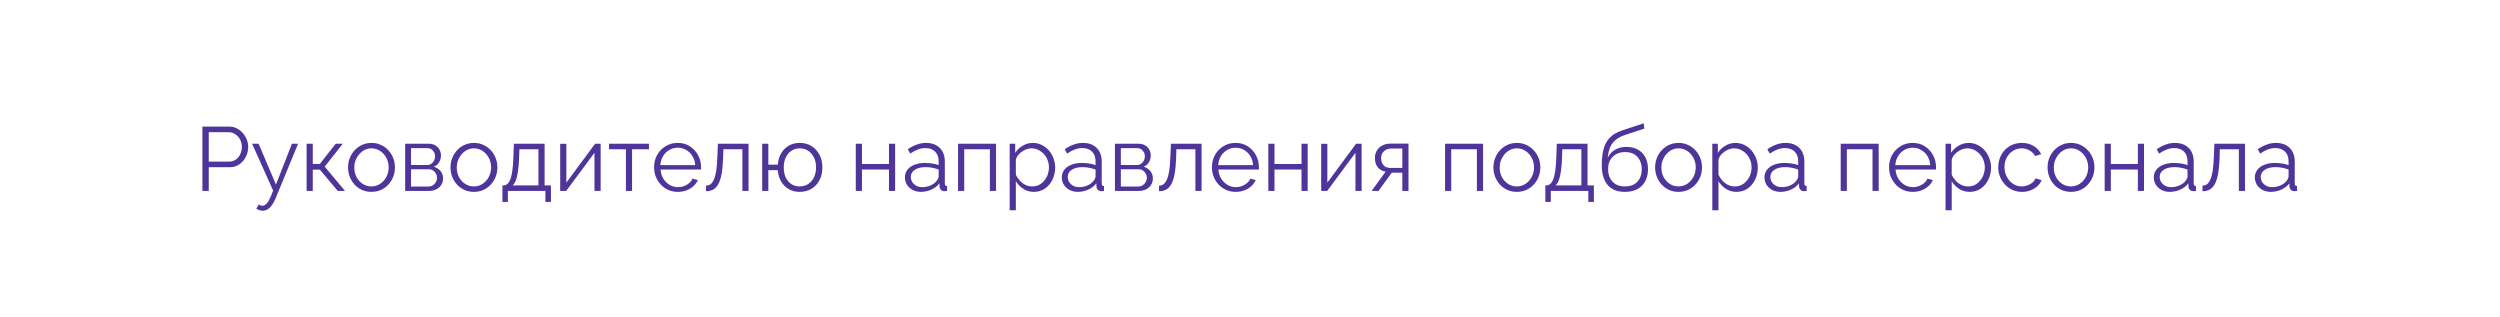 <?xml version="1.0" encoding="UTF-8"?> <svg xmlns="http://www.w3.org/2000/svg" width="386" height="49" viewBox="0 0 386 49" fill="none"><g filter="url(#filter0_ii_100_571)"><rect x="0.006" y="0.484" width="386" height="48" rx="24" fill="white"></rect><path d="M31.252 29.484V19.544H35.368C35.797 19.544 36.189 19.633 36.544 19.81C36.908 19.988 37.221 20.23 37.482 20.538C37.743 20.837 37.949 21.173 38.098 21.546C38.247 21.91 38.322 22.284 38.322 22.666C38.322 23.208 38.2 23.721 37.958 24.206C37.724 24.682 37.393 25.07 36.964 25.368C36.535 25.667 36.031 25.816 35.452 25.816H32.232V29.484H31.252ZM32.232 24.948H35.41C35.802 24.948 36.142 24.841 36.432 24.626C36.721 24.412 36.945 24.132 37.104 23.786C37.263 23.441 37.342 23.068 37.342 22.666C37.342 22.256 37.248 21.878 37.062 21.532C36.875 21.187 36.628 20.916 36.32 20.72C36.021 20.515 35.69 20.412 35.326 20.412H32.232V24.948ZM40.563 32.536C40.404 32.536 40.241 32.508 40.073 32.452C39.914 32.406 39.751 32.336 39.583 32.242L39.933 31.57C40.035 31.626 40.129 31.673 40.213 31.71C40.306 31.748 40.404 31.766 40.507 31.766C40.749 31.766 40.978 31.645 41.193 31.402C41.407 31.16 41.613 30.805 41.809 30.338L42.173 29.428L38.925 22.19H39.933L42.607 28.504L45.071 22.19H46.023L42.551 30.632C42.364 31.071 42.168 31.43 41.963 31.71C41.758 31.99 41.538 32.196 41.305 32.326C41.072 32.466 40.824 32.536 40.563 32.536ZM47.339 29.484V22.19H48.291V25.312H49.383L51.833 22.19H52.925L50.139 25.732L53.275 29.484H52.155L49.383 26.194H48.291V29.484H47.339ZM57.351 29.624C56.829 29.624 56.343 29.526 55.895 29.33C55.457 29.125 55.074 28.85 54.747 28.504C54.43 28.15 54.183 27.748 54.005 27.3C53.828 26.843 53.739 26.362 53.739 25.858C53.739 25.336 53.828 24.85 54.005 24.402C54.183 23.945 54.435 23.544 54.761 23.198C55.088 22.844 55.471 22.568 55.909 22.372C56.357 22.167 56.843 22.064 57.365 22.064C57.888 22.064 58.369 22.167 58.807 22.372C59.246 22.568 59.629 22.844 59.955 23.198C60.282 23.544 60.534 23.945 60.711 24.402C60.889 24.85 60.977 25.336 60.977 25.858C60.977 26.362 60.889 26.843 60.711 27.3C60.534 27.748 60.282 28.15 59.955 28.504C59.638 28.85 59.255 29.125 58.807 29.33C58.369 29.526 57.883 29.624 57.351 29.624ZM54.705 25.872C54.705 26.414 54.822 26.908 55.055 27.356C55.298 27.795 55.62 28.145 56.021 28.406C56.423 28.658 56.866 28.784 57.351 28.784C57.837 28.784 58.28 28.654 58.681 28.392C59.083 28.131 59.405 27.776 59.647 27.328C59.89 26.871 60.011 26.376 60.011 25.844C60.011 25.303 59.89 24.808 59.647 24.36C59.405 23.912 59.083 23.558 58.681 23.296C58.28 23.035 57.837 22.904 57.351 22.904C56.866 22.904 56.423 23.04 56.021 23.31C55.629 23.581 55.312 23.94 55.069 24.388C54.827 24.827 54.705 25.322 54.705 25.872ZM62.556 29.484V22.19H66.195C66.606 22.19 66.951 22.279 67.231 22.456C67.511 22.624 67.722 22.844 67.862 23.114C68.011 23.385 68.085 23.674 68.085 23.982C68.085 24.374 67.992 24.729 67.805 25.046C67.619 25.354 67.348 25.588 66.993 25.746C67.413 25.868 67.754 26.087 68.016 26.404C68.277 26.722 68.407 27.104 68.407 27.552C68.407 27.944 68.309 28.285 68.114 28.574C67.927 28.864 67.665 29.088 67.329 29.246C67.003 29.405 66.625 29.484 66.195 29.484H62.556ZM63.465 28.798H66.168C66.41 28.798 66.629 28.738 66.826 28.616C67.031 28.486 67.189 28.318 67.302 28.112C67.423 27.907 67.484 27.692 67.484 27.468C67.484 27.226 67.427 27.006 67.316 26.81C67.204 26.605 67.054 26.442 66.868 26.32C66.681 26.199 66.466 26.138 66.224 26.138H63.465V28.798ZM63.465 25.48H65.944C66.186 25.48 66.401 25.415 66.588 25.284C66.774 25.154 66.919 24.986 67.022 24.78C67.124 24.575 67.175 24.36 67.175 24.136C67.175 23.8 67.064 23.506 66.84 23.254C66.625 23.002 66.345 22.876 65.999 22.876H63.465V25.48ZM73.17 29.624C72.647 29.624 72.162 29.526 71.714 29.33C71.275 29.125 70.892 28.85 70.566 28.504C70.248 28.15 70.001 27.748 69.824 27.3C69.646 26.843 69.558 26.362 69.558 25.858C69.558 25.336 69.646 24.85 69.824 24.402C70.001 23.945 70.253 23.544 70.58 23.198C70.906 22.844 71.289 22.568 71.728 22.372C72.176 22.167 72.661 22.064 73.184 22.064C73.706 22.064 74.187 22.167 74.626 22.372C75.064 22.568 75.447 22.844 75.774 23.198C76.1 23.544 76.352 23.945 76.53 24.402C76.707 24.85 76.796 25.336 76.796 25.858C76.796 26.362 76.707 26.843 76.53 27.3C76.352 27.748 76.1 28.15 75.774 28.504C75.456 28.85 75.074 29.125 74.626 29.33C74.187 29.526 73.702 29.624 73.17 29.624ZM70.524 25.872C70.524 26.414 70.64 26.908 70.874 27.356C71.116 27.795 71.438 28.145 71.84 28.406C72.241 28.658 72.684 28.784 73.17 28.784C73.655 28.784 74.098 28.654 74.5 28.392C74.901 28.131 75.223 27.776 75.466 27.328C75.708 26.871 75.83 26.376 75.83 25.844C75.83 25.303 75.708 24.808 75.466 24.36C75.223 23.912 74.901 23.558 74.5 23.296C74.098 23.035 73.655 22.904 73.17 22.904C72.684 22.904 72.241 23.04 71.84 23.31C71.448 23.581 71.13 23.94 70.888 24.388C70.645 24.827 70.524 25.322 70.524 25.872ZM77.576 31.178V28.63H77.702C77.917 28.63 78.113 28.565 78.29 28.434C78.467 28.304 78.626 28.075 78.766 27.748C78.906 27.422 79.018 26.974 79.102 26.404C79.186 25.826 79.242 25.098 79.27 24.22L79.34 22.19H84.086V28.63H85.066V31.178H84.212V29.484H78.416V31.178H77.576ZM79.144 28.63H83.134V23.044H80.194L80.152 24.304C80.124 25.172 80.063 25.9 79.97 26.488C79.886 27.067 79.774 27.529 79.634 27.874C79.503 28.21 79.34 28.462 79.144 28.63ZM86.495 29.484V22.204H87.447V28.196L91.885 22.19H92.739V29.484H91.787V23.59L87.419 29.484H86.495ZM96.641 29.484V23.044H94.037V22.19H100.197V23.044H97.594V29.484H96.641ZM104.643 29.624C104.121 29.624 103.635 29.526 103.187 29.33C102.739 29.125 102.352 28.85 102.025 28.504C101.699 28.15 101.442 27.744 101.255 27.286C101.078 26.829 100.989 26.339 100.989 25.816C100.989 25.135 101.143 24.51 101.451 23.94C101.769 23.371 102.203 22.918 102.753 22.582C103.304 22.237 103.929 22.064 104.629 22.064C105.348 22.064 105.973 22.237 106.505 22.582C107.047 22.928 107.471 23.385 107.779 23.954C108.087 24.514 108.241 25.13 108.241 25.802C108.241 25.877 108.241 25.952 108.241 26.026C108.241 26.092 108.237 26.143 108.227 26.18H101.983C102.03 26.703 102.175 27.17 102.417 27.58C102.669 27.982 102.991 28.304 103.383 28.546C103.785 28.78 104.219 28.896 104.685 28.896C105.161 28.896 105.609 28.775 106.029 28.532C106.459 28.29 106.757 27.972 106.925 27.58L107.751 27.804C107.602 28.15 107.373 28.462 107.065 28.742C106.757 29.022 106.393 29.242 105.973 29.4C105.563 29.55 105.119 29.624 104.643 29.624ZM101.955 25.494H107.345C107.308 24.962 107.163 24.496 106.911 24.094C106.669 23.693 106.347 23.38 105.945 23.156C105.553 22.923 105.119 22.806 104.643 22.806C104.167 22.806 103.733 22.923 103.341 23.156C102.949 23.38 102.627 23.698 102.375 24.108C102.133 24.51 101.993 24.972 101.955 25.494ZM109.01 29.526V28.658C109.262 28.658 109.486 28.593 109.682 28.462C109.878 28.322 110.051 28.089 110.2 27.762C110.359 27.436 110.485 26.988 110.578 26.418C110.671 25.84 110.732 25.107 110.76 24.22L110.844 22.19H115.576V29.484H114.624V23.044H111.684L111.656 24.304C111.619 25.312 111.539 26.157 111.418 26.838C111.297 27.51 111.124 28.042 110.9 28.434C110.685 28.826 110.419 29.106 110.102 29.274C109.785 29.442 109.421 29.526 109.01 29.526ZM123.463 29.624C122.828 29.624 122.264 29.48 121.769 29.19C121.284 28.901 120.892 28.504 120.593 28C120.304 27.487 120.136 26.908 120.089 26.264H118.633V29.484H117.681V22.19H118.633V25.424H120.089C120.145 24.752 120.322 24.164 120.621 23.66C120.92 23.156 121.312 22.764 121.797 22.484C122.292 22.204 122.847 22.064 123.463 22.064C124.182 22.064 124.802 22.232 125.325 22.568C125.848 22.904 126.254 23.357 126.543 23.926C126.832 24.496 126.977 25.14 126.977 25.858C126.977 26.596 126.828 27.249 126.529 27.818C126.24 28.378 125.829 28.822 125.297 29.148C124.774 29.466 124.163 29.624 123.463 29.624ZM123.463 28.784C123.967 28.784 124.41 28.658 124.793 28.406C125.176 28.154 125.47 27.809 125.675 27.37C125.89 26.932 125.997 26.428 125.997 25.858C125.997 25.252 125.885 24.729 125.661 24.29C125.446 23.852 125.148 23.511 124.765 23.268C124.382 23.026 123.948 22.904 123.463 22.904C122.987 22.904 122.562 23.03 122.189 23.282C121.816 23.525 121.526 23.87 121.321 24.318C121.116 24.757 121.013 25.27 121.013 25.858C121.013 26.446 121.116 26.964 121.321 27.412C121.536 27.851 121.83 28.192 122.203 28.434C122.576 28.668 122.996 28.784 123.463 28.784ZM132.132 29.484V22.19H133.084V25.326H137.256V22.19H138.208V29.484H137.256V26.18H133.084V29.484H132.132ZM139.72 27.384C139.72 26.927 139.85 26.535 140.112 26.208C140.373 25.872 140.732 25.616 141.19 25.438C141.656 25.252 142.193 25.158 142.8 25.158C143.154 25.158 143.523 25.186 143.906 25.242C144.288 25.298 144.629 25.382 144.928 25.494V24.878C144.928 24.262 144.746 23.772 144.382 23.408C144.018 23.044 143.514 22.862 142.87 22.862C142.478 22.862 142.09 22.937 141.708 23.086C141.334 23.226 140.942 23.436 140.532 23.716L140.168 23.044C140.644 22.718 141.11 22.475 141.568 22.316C142.025 22.148 142.492 22.064 142.968 22.064C143.864 22.064 144.573 22.321 145.096 22.834C145.618 23.348 145.88 24.057 145.88 24.962V28.336C145.88 28.467 145.908 28.565 145.964 28.63C146.02 28.686 146.108 28.719 146.23 28.728V29.484C146.127 29.494 146.038 29.503 145.964 29.512C145.889 29.522 145.833 29.522 145.796 29.512C145.562 29.503 145.385 29.428 145.264 29.288C145.142 29.148 145.077 28.999 145.068 28.84L145.054 28.308C144.727 28.728 144.302 29.055 143.78 29.288C143.257 29.512 142.725 29.624 142.184 29.624C141.717 29.624 141.292 29.526 140.91 29.33C140.536 29.125 140.242 28.854 140.028 28.518C139.822 28.173 139.72 27.795 139.72 27.384ZM144.606 27.944C144.708 27.814 144.788 27.688 144.844 27.566C144.9 27.445 144.928 27.338 144.928 27.244V26.18C144.61 26.059 144.279 25.966 143.934 25.9C143.598 25.835 143.257 25.802 142.912 25.802C142.23 25.802 141.68 25.938 141.26 26.208C140.84 26.479 140.63 26.848 140.63 27.314C140.63 27.585 140.7 27.842 140.84 28.084C140.98 28.318 141.185 28.514 141.456 28.672C141.726 28.822 142.044 28.896 142.408 28.896C142.865 28.896 143.29 28.808 143.682 28.63C144.083 28.453 144.391 28.224 144.606 27.944ZM147.923 29.484V22.19H153.789V29.484H152.837V23.044H148.875V29.484H147.923ZM159.618 29.624C159.011 29.624 158.465 29.466 157.98 29.148C157.504 28.831 157.126 28.439 156.846 27.972V32.466H155.894V22.19H156.748V23.604C157.037 23.147 157.424 22.778 157.91 22.498C158.395 22.209 158.913 22.064 159.464 22.064C159.968 22.064 160.43 22.172 160.85 22.386C161.27 22.592 161.634 22.872 161.942 23.226C162.25 23.581 162.488 23.987 162.656 24.444C162.833 24.892 162.922 25.359 162.922 25.844C162.922 26.526 162.782 27.156 162.502 27.734C162.231 28.304 161.848 28.761 161.354 29.106C160.859 29.452 160.28 29.624 159.618 29.624ZM159.352 28.784C159.753 28.784 160.112 28.705 160.43 28.546C160.747 28.378 161.018 28.154 161.242 27.874C161.475 27.594 161.652 27.282 161.774 26.936C161.895 26.582 161.956 26.218 161.956 25.844C161.956 25.452 161.886 25.079 161.746 24.724C161.615 24.37 161.424 24.057 161.172 23.786C160.92 23.516 160.63 23.301 160.304 23.142C159.977 22.984 159.622 22.904 159.24 22.904C158.997 22.904 158.745 22.951 158.484 23.044C158.222 23.138 157.97 23.273 157.728 23.45C157.494 23.618 157.298 23.81 157.14 24.024C156.981 24.239 156.883 24.468 156.846 24.71V26.95C156.995 27.296 157.196 27.608 157.448 27.888C157.7 28.159 157.989 28.378 158.316 28.546C158.652 28.705 158.997 28.784 159.352 28.784ZM163.946 27.384C163.946 26.927 164.077 26.535 164.338 26.208C164.6 25.872 164.959 25.616 165.416 25.438C165.883 25.252 166.42 25.158 167.026 25.158C167.381 25.158 167.75 25.186 168.132 25.242C168.515 25.298 168.856 25.382 169.154 25.494V24.878C169.154 24.262 168.972 23.772 168.608 23.408C168.244 23.044 167.74 22.862 167.096 22.862C166.704 22.862 166.317 22.937 165.934 23.086C165.561 23.226 165.169 23.436 164.758 23.716L164.394 23.044C164.87 22.718 165.337 22.475 165.794 22.316C166.252 22.148 166.718 22.064 167.194 22.064C168.09 22.064 168.8 22.321 169.322 22.834C169.845 23.348 170.106 24.057 170.106 24.962V28.336C170.106 28.467 170.134 28.565 170.19 28.63C170.246 28.686 170.335 28.719 170.456 28.728V29.484C170.354 29.494 170.265 29.503 170.19 29.512C170.116 29.522 170.06 29.522 170.022 29.512C169.789 29.503 169.612 29.428 169.49 29.288C169.369 29.148 169.304 28.999 169.294 28.84L169.28 28.308C168.954 28.728 168.529 29.055 168.006 29.288C167.484 29.512 166.952 29.624 166.41 29.624C165.944 29.624 165.519 29.526 165.136 29.33C164.763 29.125 164.469 28.854 164.254 28.518C164.049 28.173 163.946 27.795 163.946 27.384ZM168.832 27.944C168.935 27.814 169.014 27.688 169.07 27.566C169.126 27.445 169.154 27.338 169.154 27.244V26.18C168.837 26.059 168.506 25.966 168.16 25.9C167.824 25.835 167.484 25.802 167.138 25.802C166.457 25.802 165.906 25.938 165.486 26.208C165.066 26.479 164.856 26.848 164.856 27.314C164.856 27.585 164.926 27.842 165.066 28.084C165.206 28.318 165.412 28.514 165.682 28.672C165.953 28.822 166.27 28.896 166.634 28.896C167.092 28.896 167.516 28.808 167.908 28.63C168.31 28.453 168.618 28.224 168.832 27.944ZM172.149 29.484V22.19H175.789C176.2 22.19 176.545 22.279 176.825 22.456C177.105 22.624 177.315 22.844 177.455 23.114C177.605 23.385 177.679 23.674 177.679 23.982C177.679 24.374 177.586 24.729 177.399 25.046C177.213 25.354 176.942 25.588 176.587 25.746C177.007 25.868 177.348 26.087 177.609 26.404C177.871 26.722 178.001 27.104 178.001 27.552C178.001 27.944 177.903 28.285 177.707 28.574C177.521 28.864 177.259 29.088 176.923 29.246C176.597 29.405 176.219 29.484 175.789 29.484H172.149ZM173.059 28.798H175.761C176.004 28.798 176.223 28.738 176.419 28.616C176.625 28.486 176.783 28.318 176.895 28.112C177.017 27.907 177.077 27.692 177.077 27.468C177.077 27.226 177.021 27.006 176.909 26.81C176.797 26.605 176.648 26.442 176.461 26.32C176.275 26.199 176.06 26.138 175.817 26.138H173.059V28.798ZM173.059 25.48H175.537C175.78 25.48 175.995 25.415 176.181 25.284C176.368 25.154 176.513 24.986 176.615 24.78C176.718 24.575 176.769 24.36 176.769 24.136C176.769 23.8 176.657 23.506 176.433 23.254C176.219 23.002 175.939 22.876 175.593 22.876H173.059V25.48ZM178.955 29.526V28.658C179.207 28.658 179.431 28.593 179.627 28.462C179.823 28.322 179.996 28.089 180.145 27.762C180.304 27.436 180.43 26.988 180.523 26.418C180.617 25.84 180.677 25.107 180.705 24.22L180.789 22.19H185.521V29.484H184.569V23.044H181.629L181.601 24.304C181.564 25.312 181.485 26.157 181.363 26.838C181.242 27.51 181.069 28.042 180.845 28.434C180.631 28.826 180.365 29.106 180.047 29.274C179.73 29.442 179.366 29.526 178.955 29.526ZM190.776 29.624C190.254 29.624 189.768 29.526 189.32 29.33C188.872 29.125 188.485 28.85 188.158 28.504C187.832 28.15 187.575 27.744 187.388 27.286C187.211 26.829 187.122 26.339 187.122 25.816C187.122 25.135 187.276 24.51 187.584 23.94C187.902 23.371 188.336 22.918 188.886 22.582C189.437 22.237 190.062 22.064 190.762 22.064C191.481 22.064 192.106 22.237 192.638 22.582C193.18 22.928 193.604 23.385 193.912 23.954C194.22 24.514 194.374 25.13 194.374 25.802C194.374 25.877 194.374 25.952 194.374 26.026C194.374 26.092 194.37 26.143 194.36 26.18H188.116C188.163 26.703 188.308 27.17 188.55 27.58C188.802 27.982 189.124 28.304 189.516 28.546C189.918 28.78 190.352 28.896 190.818 28.896C191.294 28.896 191.742 28.775 192.162 28.532C192.592 28.29 192.89 27.972 193.058 27.58L193.884 27.804C193.735 28.15 193.506 28.462 193.198 28.742C192.89 29.022 192.526 29.242 192.106 29.4C191.696 29.55 191.252 29.624 190.776 29.624ZM188.088 25.494H193.478C193.441 24.962 193.296 24.496 193.044 24.094C192.802 23.693 192.48 23.38 192.078 23.156C191.686 22.923 191.252 22.806 190.776 22.806C190.3 22.806 189.866 22.923 189.474 23.156C189.082 23.38 188.76 23.698 188.508 24.108C188.266 24.51 188.126 24.972 188.088 25.494ZM195.829 29.484V22.19H196.781V25.326H200.953V22.19H201.905V29.484H200.953V26.18H196.781V29.484H195.829ZM203.991 29.484V22.204H204.943V28.196L209.381 22.19H210.235V29.484H209.283V23.59L204.915 29.484H203.991ZM211.772 29.484L213.942 26.502C213.447 26.428 213.046 26.213 212.738 25.858C212.439 25.494 212.29 25 212.29 24.374C212.29 23.954 212.388 23.581 212.584 23.254C212.78 22.928 213.055 22.666 213.41 22.47C213.774 22.274 214.198 22.176 214.684 22.176H217.47V29.484H216.518V26.656H214.894L212.836 29.484H211.772ZM214.67 25.928H216.518V22.932H214.838C214.352 22.932 213.965 23.072 213.676 23.352C213.386 23.623 213.242 23.968 213.242 24.388C213.242 24.818 213.358 25.182 213.592 25.48C213.834 25.779 214.194 25.928 214.67 25.928ZM223.118 29.484V22.19H228.984V29.484H228.032V23.044H224.07V29.484H223.118ZM234.197 29.624C233.674 29.624 233.189 29.526 232.741 29.33C232.302 29.125 231.92 28.85 231.593 28.504C231.276 28.15 231.028 27.748 230.851 27.3C230.674 26.843 230.585 26.362 230.585 25.858C230.585 25.336 230.674 24.85 230.851 24.402C231.028 23.945 231.28 23.544 231.607 23.198C231.934 22.844 232.316 22.568 232.755 22.372C233.203 22.167 233.688 22.064 234.211 22.064C234.734 22.064 235.214 22.167 235.653 22.372C236.092 22.568 236.474 22.844 236.801 23.198C237.128 23.544 237.38 23.945 237.557 24.402C237.734 24.85 237.823 25.336 237.823 25.858C237.823 26.362 237.734 26.843 237.557 27.3C237.38 27.748 237.128 28.15 236.801 28.504C236.484 28.85 236.101 29.125 235.653 29.33C235.214 29.526 234.729 29.624 234.197 29.624ZM231.551 25.872C231.551 26.414 231.668 26.908 231.901 27.356C232.144 27.795 232.466 28.145 232.867 28.406C233.268 28.658 233.712 28.784 234.197 28.784C234.682 28.784 235.126 28.654 235.527 28.392C235.928 28.131 236.25 27.776 236.493 27.328C236.736 26.871 236.857 26.376 236.857 25.844C236.857 25.303 236.736 24.808 236.493 24.36C236.25 23.912 235.928 23.558 235.527 23.296C235.126 23.035 234.682 22.904 234.197 22.904C233.712 22.904 233.268 23.04 232.867 23.31C232.475 23.581 232.158 23.94 231.915 24.388C231.672 24.827 231.551 25.322 231.551 25.872ZM238.603 31.178V28.63H238.729C238.944 28.63 239.14 28.565 239.317 28.434C239.495 28.304 239.653 28.075 239.793 27.748C239.933 27.422 240.045 26.974 240.129 26.404C240.213 25.826 240.269 25.098 240.297 24.22L240.367 22.19H245.113V28.63H246.093V31.178H245.239V29.484H239.443V31.178H238.603ZM240.171 28.63H244.161V23.044H241.221L241.179 24.304C241.151 25.172 241.091 25.9 240.997 26.488C240.913 27.067 240.801 27.529 240.661 27.874C240.531 28.21 240.367 28.462 240.171 28.63ZM250.882 29.624C249.706 29.624 248.815 29.265 248.208 28.546C247.611 27.818 247.312 26.815 247.312 25.536C247.312 24.631 247.387 23.866 247.536 23.24C247.686 22.615 247.905 22.102 248.194 21.7C248.484 21.29 248.838 20.954 249.258 20.692C249.688 20.431 250.178 20.216 250.728 20.048L253.794 19.04L253.878 19.866L250.924 20.832C250.364 21.019 249.898 21.257 249.524 21.546C249.151 21.836 248.857 22.204 248.642 22.652C248.437 23.091 248.302 23.665 248.236 24.374C248.479 23.833 248.852 23.418 249.356 23.128C249.86 22.83 250.444 22.68 251.106 22.68C251.816 22.68 252.418 22.825 252.912 23.114C253.416 23.404 253.799 23.805 254.06 24.318C254.322 24.832 254.452 25.424 254.452 26.096C254.452 26.806 254.312 27.426 254.032 27.958C253.762 28.481 253.36 28.892 252.828 29.19C252.306 29.48 251.657 29.624 250.882 29.624ZM250.882 28.784C251.713 28.784 252.352 28.546 252.8 28.07C253.258 27.585 253.486 26.941 253.486 26.138C253.486 25.354 253.262 24.715 252.814 24.22C252.376 23.726 251.732 23.478 250.882 23.478C250.397 23.478 249.958 23.581 249.566 23.786C249.174 23.992 248.862 24.29 248.628 24.682C248.404 25.074 248.292 25.56 248.292 26.138C248.292 26.642 248.39 27.095 248.586 27.496C248.792 27.898 249.086 28.215 249.468 28.448C249.851 28.672 250.322 28.784 250.882 28.784ZM259.162 29.624C258.639 29.624 258.154 29.526 257.706 29.33C257.267 29.125 256.885 28.85 256.558 28.504C256.241 28.15 255.993 27.748 255.816 27.3C255.639 26.843 255.55 26.362 255.55 25.858C255.55 25.336 255.639 24.85 255.816 24.402C255.993 23.945 256.245 23.544 256.572 23.198C256.899 22.844 257.281 22.568 257.72 22.372C258.168 22.167 258.653 22.064 259.176 22.064C259.699 22.064 260.179 22.167 260.618 22.372C261.057 22.568 261.439 22.844 261.766 23.198C262.093 23.544 262.345 23.945 262.522 24.402C262.699 24.85 262.788 25.336 262.788 25.858C262.788 26.362 262.699 26.843 262.522 27.3C262.345 27.748 262.093 28.15 261.766 28.504C261.449 28.85 261.066 29.125 260.618 29.33C260.179 29.526 259.694 29.624 259.162 29.624ZM256.516 25.872C256.516 26.414 256.633 26.908 256.866 27.356C257.109 27.795 257.431 28.145 257.832 28.406C258.233 28.658 258.677 28.784 259.162 28.784C259.647 28.784 260.091 28.654 260.492 28.392C260.893 28.131 261.215 27.776 261.458 27.328C261.701 26.871 261.822 26.376 261.822 25.844C261.822 25.303 261.701 24.808 261.458 24.36C261.215 23.912 260.893 23.558 260.492 23.296C260.091 23.035 259.647 22.904 259.162 22.904C258.677 22.904 258.233 23.04 257.832 23.31C257.44 23.581 257.123 23.94 256.88 24.388C256.637 24.827 256.516 25.322 256.516 25.872ZM268.104 29.624C267.497 29.624 266.951 29.466 266.466 29.148C265.99 28.831 265.612 28.439 265.332 27.972V32.466H264.38V22.19H265.234V23.604C265.523 23.147 265.911 22.778 266.396 22.498C266.881 22.209 267.399 22.064 267.95 22.064C268.454 22.064 268.916 22.172 269.336 22.386C269.756 22.592 270.12 22.872 270.428 23.226C270.736 23.581 270.974 23.987 271.142 24.444C271.319 24.892 271.408 25.359 271.408 25.844C271.408 26.526 271.268 27.156 270.988 27.734C270.717 28.304 270.335 28.761 269.84 29.106C269.345 29.452 268.767 29.624 268.104 29.624ZM267.838 28.784C268.239 28.784 268.599 28.705 268.916 28.546C269.233 28.378 269.504 28.154 269.728 27.874C269.961 27.594 270.139 27.282 270.26 26.936C270.381 26.582 270.442 26.218 270.442 25.844C270.442 25.452 270.372 25.079 270.232 24.724C270.101 24.37 269.91 24.057 269.658 23.786C269.406 23.516 269.117 23.301 268.79 23.142C268.463 22.984 268.109 22.904 267.726 22.904C267.483 22.904 267.231 22.951 266.97 23.044C266.709 23.138 266.457 23.273 266.214 23.45C265.981 23.618 265.785 23.81 265.626 24.024C265.467 24.239 265.369 24.468 265.332 24.71V26.95C265.481 27.296 265.682 27.608 265.934 27.888C266.186 28.159 266.475 28.378 266.802 28.546C267.138 28.705 267.483 28.784 267.838 28.784ZM272.433 27.384C272.433 26.927 272.563 26.535 272.825 26.208C273.086 25.872 273.445 25.616 273.903 25.438C274.369 25.252 274.906 25.158 275.513 25.158C275.867 25.158 276.236 25.186 276.619 25.242C277.001 25.298 277.342 25.382 277.641 25.494V24.878C277.641 24.262 277.459 23.772 277.095 23.408C276.731 23.044 276.227 22.862 275.583 22.862C275.191 22.862 274.803 22.937 274.421 23.086C274.047 23.226 273.655 23.436 273.245 23.716L272.881 23.044C273.357 22.718 273.823 22.475 274.281 22.316C274.738 22.148 275.205 22.064 275.681 22.064C276.577 22.064 277.286 22.321 277.809 22.834C278.331 23.348 278.593 24.057 278.593 24.962V28.336C278.593 28.467 278.621 28.565 278.677 28.63C278.733 28.686 278.821 28.719 278.943 28.728V29.484C278.84 29.494 278.751 29.503 278.677 29.512C278.602 29.522 278.546 29.522 278.509 29.512C278.275 29.503 278.098 29.428 277.977 29.288C277.855 29.148 277.79 28.999 277.781 28.84L277.767 28.308C277.44 28.728 277.015 29.055 276.493 29.288C275.97 29.512 275.438 29.624 274.897 29.624C274.43 29.624 274.005 29.526 273.623 29.33C273.249 29.125 272.955 28.854 272.741 28.518C272.535 28.173 272.433 27.795 272.433 27.384ZM277.319 27.944C277.421 27.814 277.501 27.688 277.557 27.566C277.613 27.445 277.641 27.338 277.641 27.244V26.18C277.323 26.059 276.992 25.966 276.647 25.9C276.311 25.835 275.97 25.802 275.625 25.802C274.943 25.802 274.393 25.938 273.973 26.208C273.553 26.479 273.343 26.848 273.343 27.314C273.343 27.585 273.413 27.842 273.553 28.084C273.693 28.318 273.898 28.514 274.169 28.672C274.439 28.822 274.757 28.896 275.121 28.896C275.578 28.896 276.003 28.808 276.395 28.63C276.796 28.453 277.104 28.224 277.319 27.944ZM284.204 29.484V22.19H290.07V29.484H289.118V23.044H285.156V29.484H284.204ZM295.325 29.624C294.802 29.624 294.317 29.526 293.869 29.33C293.421 29.125 293.034 28.85 292.707 28.504C292.38 28.15 292.124 27.744 291.937 27.286C291.76 26.829 291.671 26.339 291.671 25.816C291.671 25.135 291.825 24.51 292.133 23.94C292.45 23.371 292.884 22.918 293.435 22.582C293.986 22.237 294.611 22.064 295.311 22.064C296.03 22.064 296.655 22.237 297.187 22.582C297.728 22.928 298.153 23.385 298.461 23.954C298.769 24.514 298.923 25.13 298.923 25.802C298.923 25.877 298.923 25.952 298.923 26.026C298.923 26.092 298.918 26.143 298.909 26.18H292.665C292.712 26.703 292.856 27.17 293.099 27.58C293.351 27.982 293.673 28.304 294.065 28.546C294.466 28.78 294.9 28.896 295.367 28.896C295.843 28.896 296.291 28.775 296.711 28.532C297.14 28.29 297.439 27.972 297.607 27.58L298.433 27.804C298.284 28.15 298.055 28.462 297.747 28.742C297.439 29.022 297.075 29.242 296.655 29.4C296.244 29.55 295.801 29.624 295.325 29.624ZM292.637 25.494H298.027C297.99 24.962 297.845 24.496 297.593 24.094C297.35 23.693 297.028 23.38 296.627 23.156C296.235 22.923 295.801 22.806 295.325 22.806C294.849 22.806 294.415 22.923 294.023 23.156C293.631 23.38 293.309 23.698 293.057 24.108C292.814 24.51 292.674 24.972 292.637 25.494ZM304.116 29.624C303.509 29.624 302.963 29.466 302.478 29.148C302.002 28.831 301.624 28.439 301.344 27.972V32.466H300.392V22.19H301.246V23.604C301.535 23.147 301.922 22.778 302.408 22.498C302.893 22.209 303.411 22.064 303.962 22.064C304.466 22.064 304.928 22.172 305.348 22.386C305.768 22.592 306.132 22.872 306.44 23.226C306.748 23.581 306.986 23.987 307.154 24.444C307.331 24.892 307.42 25.359 307.42 25.844C307.42 26.526 307.28 27.156 307 27.734C306.729 28.304 306.346 28.761 305.852 29.106C305.357 29.452 304.778 29.624 304.116 29.624ZM303.85 28.784C304.251 28.784 304.61 28.705 304.928 28.546C305.245 28.378 305.516 28.154 305.74 27.874C305.973 27.594 306.15 27.282 306.272 26.936C306.393 26.582 306.454 26.218 306.454 25.844C306.454 25.452 306.384 25.079 306.244 24.724C306.113 24.37 305.922 24.057 305.67 23.786C305.418 23.516 305.128 23.301 304.802 23.142C304.475 22.984 304.12 22.904 303.738 22.904C303.495 22.904 303.243 22.951 302.982 23.044C302.72 23.138 302.468 23.273 302.226 23.45C301.992 23.618 301.796 23.81 301.638 24.024C301.479 24.239 301.381 24.468 301.344 24.71V26.95C301.493 27.296 301.694 27.608 301.946 27.888C302.198 28.159 302.487 28.378 302.814 28.546C303.15 28.705 303.495 28.784 303.85 28.784ZM312.196 29.624C311.664 29.624 311.174 29.526 310.726 29.33C310.288 29.125 309.9 28.845 309.564 28.49C309.238 28.136 308.981 27.73 308.794 27.272C308.617 26.815 308.528 26.33 308.528 25.816C308.528 25.126 308.682 24.496 308.99 23.926C309.298 23.357 309.728 22.904 310.278 22.568C310.829 22.232 311.464 22.064 312.182 22.064C312.864 22.064 313.466 22.223 313.988 22.54C314.511 22.848 314.898 23.268 315.15 23.8L314.226 24.094C314.021 23.721 313.732 23.432 313.358 23.226C312.994 23.012 312.588 22.904 312.14 22.904C311.655 22.904 311.212 23.03 310.81 23.282C310.409 23.534 310.087 23.88 309.844 24.318C309.611 24.757 309.494 25.256 309.494 25.816C309.494 26.367 309.616 26.866 309.858 27.314C310.101 27.762 310.423 28.122 310.824 28.392C311.226 28.654 311.669 28.784 312.154 28.784C312.472 28.784 312.775 28.728 313.064 28.616C313.363 28.504 313.62 28.355 313.834 28.168C314.058 27.972 314.208 27.762 314.282 27.538L315.22 27.818C315.09 28.164 314.87 28.476 314.562 28.756C314.264 29.027 313.909 29.242 313.498 29.4C313.097 29.55 312.663 29.624 312.196 29.624ZM319.756 29.624C319.233 29.624 318.748 29.526 318.3 29.33C317.861 29.125 317.478 28.85 317.152 28.504C316.834 28.15 316.587 27.748 316.41 27.3C316.232 26.843 316.144 26.362 316.144 25.858C316.144 25.336 316.232 24.85 316.41 24.402C316.587 23.945 316.839 23.544 317.166 23.198C317.492 22.844 317.875 22.568 318.314 22.372C318.762 22.167 319.247 22.064 319.77 22.064C320.292 22.064 320.773 22.167 321.212 22.372C321.65 22.568 322.033 22.844 322.36 23.198C322.686 23.544 322.938 23.945 323.116 24.402C323.293 24.85 323.382 25.336 323.382 25.858C323.382 26.362 323.293 26.843 323.116 27.3C322.938 27.748 322.686 28.15 322.36 28.504C322.042 28.85 321.66 29.125 321.212 29.33C320.773 29.526 320.288 29.624 319.756 29.624ZM317.11 25.872C317.11 26.414 317.226 26.908 317.46 27.356C317.702 27.795 318.024 28.145 318.426 28.406C318.827 28.658 319.27 28.784 319.756 28.784C320.241 28.784 320.684 28.654 321.086 28.392C321.487 28.131 321.809 27.776 322.052 27.328C322.294 26.871 322.416 26.376 322.416 25.844C322.416 25.303 322.294 24.808 322.052 24.36C321.809 23.912 321.487 23.558 321.086 23.296C320.684 23.035 320.241 22.904 319.756 22.904C319.27 22.904 318.827 23.04 318.426 23.31C318.034 23.581 317.716 23.94 317.474 24.388C317.231 24.827 317.11 25.322 317.11 25.872ZM324.96 29.484V22.19H325.912V25.326H330.084V22.19H331.036V29.484H330.084V26.18H325.912V29.484H324.96ZM332.548 27.384C332.548 26.927 332.679 26.535 332.94 26.208C333.201 25.872 333.561 25.616 334.018 25.438C334.485 25.252 335.021 25.158 335.628 25.158C335.983 25.158 336.351 25.186 336.734 25.242C337.117 25.298 337.457 25.382 337.756 25.494V24.878C337.756 24.262 337.574 23.772 337.21 23.408C336.846 23.044 336.342 22.862 335.698 22.862C335.306 22.862 334.919 22.937 334.536 23.086C334.163 23.226 333.771 23.436 333.36 23.716L332.996 23.044C333.472 22.718 333.939 22.475 334.396 22.316C334.853 22.148 335.32 22.064 335.796 22.064C336.692 22.064 337.401 22.321 337.924 22.834C338.447 23.348 338.708 24.057 338.708 24.962V28.336C338.708 28.467 338.736 28.565 338.792 28.63C338.848 28.686 338.937 28.719 339.058 28.728V29.484C338.955 29.494 338.867 29.503 338.792 29.512C338.717 29.522 338.661 29.522 338.624 29.512C338.391 29.503 338.213 29.428 338.092 29.288C337.971 29.148 337.905 28.999 337.896 28.84L337.882 28.308C337.555 28.728 337.131 29.055 336.608 29.288C336.085 29.512 335.553 29.624 335.012 29.624C334.545 29.624 334.121 29.526 333.738 29.33C333.365 29.125 333.071 28.854 332.856 28.518C332.651 28.173 332.548 27.795 332.548 27.384ZM337.434 27.944C337.537 27.814 337.616 27.688 337.672 27.566C337.728 27.445 337.756 27.338 337.756 27.244V26.18C337.439 26.059 337.107 25.966 336.762 25.9C336.426 25.835 336.085 25.802 335.74 25.802C335.059 25.802 334.508 25.938 334.088 26.208C333.668 26.479 333.458 26.848 333.458 27.314C333.458 27.585 333.528 27.842 333.668 28.084C333.808 28.318 334.013 28.514 334.284 28.672C334.555 28.822 334.872 28.896 335.236 28.896C335.693 28.896 336.118 28.808 336.51 28.63C336.911 28.453 337.219 28.224 337.434 27.944ZM340.065 29.526V28.658C340.317 28.658 340.541 28.593 340.737 28.462C340.933 28.322 341.106 28.089 341.255 27.762C341.414 27.436 341.54 26.988 341.633 26.418C341.726 25.84 341.787 25.107 341.815 24.22L341.899 22.19H346.631V29.484H345.679V23.044H342.739L342.711 24.304C342.674 25.312 342.594 26.157 342.473 26.838C342.352 27.51 342.179 28.042 341.955 28.434C341.74 28.826 341.474 29.106 341.157 29.274C340.84 29.442 340.476 29.526 340.065 29.526ZM348.148 27.384C348.148 26.927 348.278 26.535 348.54 26.208C348.801 25.872 349.16 25.616 349.618 25.438C350.084 25.252 350.621 25.158 351.228 25.158C351.582 25.158 351.951 25.186 352.334 25.242C352.716 25.298 353.057 25.382 353.356 25.494V24.878C353.356 24.262 353.174 23.772 352.81 23.408C352.446 23.044 351.942 22.862 351.298 22.862C350.906 22.862 350.518 22.937 350.136 23.086C349.762 23.226 349.37 23.436 348.96 23.716L348.596 23.044C349.072 22.718 349.538 22.475 349.996 22.316C350.453 22.148 350.92 22.064 351.396 22.064C352.292 22.064 353.001 22.321 353.524 22.834C354.046 23.348 354.308 24.057 354.308 24.962V28.336C354.308 28.467 354.336 28.565 354.392 28.63C354.448 28.686 354.536 28.719 354.658 28.728V29.484C354.555 29.494 354.466 29.503 354.392 29.512C354.317 29.522 354.261 29.522 354.224 29.512C353.99 29.503 353.813 29.428 353.692 29.288C353.57 29.148 353.505 28.999 353.496 28.84L353.482 28.308C353.155 28.728 352.73 29.055 352.208 29.288C351.685 29.512 351.153 29.624 350.612 29.624C350.145 29.624 349.72 29.526 349.338 29.33C348.964 29.125 348.67 28.854 348.456 28.518C348.25 28.173 348.148 27.795 348.148 27.384ZM353.034 27.944C353.136 27.814 353.216 27.688 353.272 27.566C353.328 27.445 353.356 27.338 353.356 27.244V26.18C353.038 26.059 352.707 25.966 352.362 25.9C352.026 25.835 351.685 25.802 351.34 25.802C350.658 25.802 350.108 25.938 349.688 26.208C349.268 26.479 349.058 26.848 349.058 27.314C349.058 27.585 349.128 27.842 349.268 28.084C349.408 28.318 349.613 28.514 349.884 28.672C350.154 28.822 350.472 28.896 350.836 28.896C351.293 28.896 351.718 28.808 352.11 28.63C352.511 28.453 352.819 28.224 353.034 27.944Z" fill="#4F3499"></path></g><defs><filter id="filter0_ii_100_571" x="-3.994" y="-3.516" width="394" height="56" filterUnits="userSpaceOnUse" color-interpolation-filters="sRGB"><feFlood flood-opacity="0" result="BackgroundImageFix"></feFlood><feBlend mode="normal" in="SourceGraphic" in2="BackgroundImageFix" result="shape"></feBlend><feColorMatrix in="SourceAlpha" type="matrix" values="0 0 0 0 0 0 0 0 0 0 0 0 0 0 0 0 0 0 127 0" result="hardAlpha"></feColorMatrix><feOffset dx="4" dy="4"></feOffset><feGaussianBlur stdDeviation="3.5"></feGaussianBlur><feComposite in2="hardAlpha" operator="arithmetic" k2="-1" k3="1"></feComposite><feColorMatrix type="matrix" values="0 0 0 0 0.203 0 0 0 0 0.203 0 0 0 0 0.203 0 0 0 0.25 0"></feColorMatrix><feBlend mode="normal" in2="shape" result="effect1_innerShadow_100_571"></feBlend><feColorMatrix in="SourceAlpha" type="matrix" values="0 0 0 0 0 0 0 0 0 0 0 0 0 0 0 0 0 0 127 0" result="hardAlpha"></feColorMatrix><feOffset dx="-4" dy="-4"></feOffset><feGaussianBlur stdDeviation="3.5"></feGaussianBlur><feComposite in2="hardAlpha" operator="arithmetic" k2="-1" k3="1"></feComposite><feColorMatrix type="matrix" values="0 0 0 0 1 0 0 0 0 1 0 0 0 0 1 0 0 0 0.25 0"></feColorMatrix><feBlend mode="normal" in2="effect1_innerShadow_100_571" result="effect2_innerShadow_100_571"></feBlend></filter></defs></svg> 